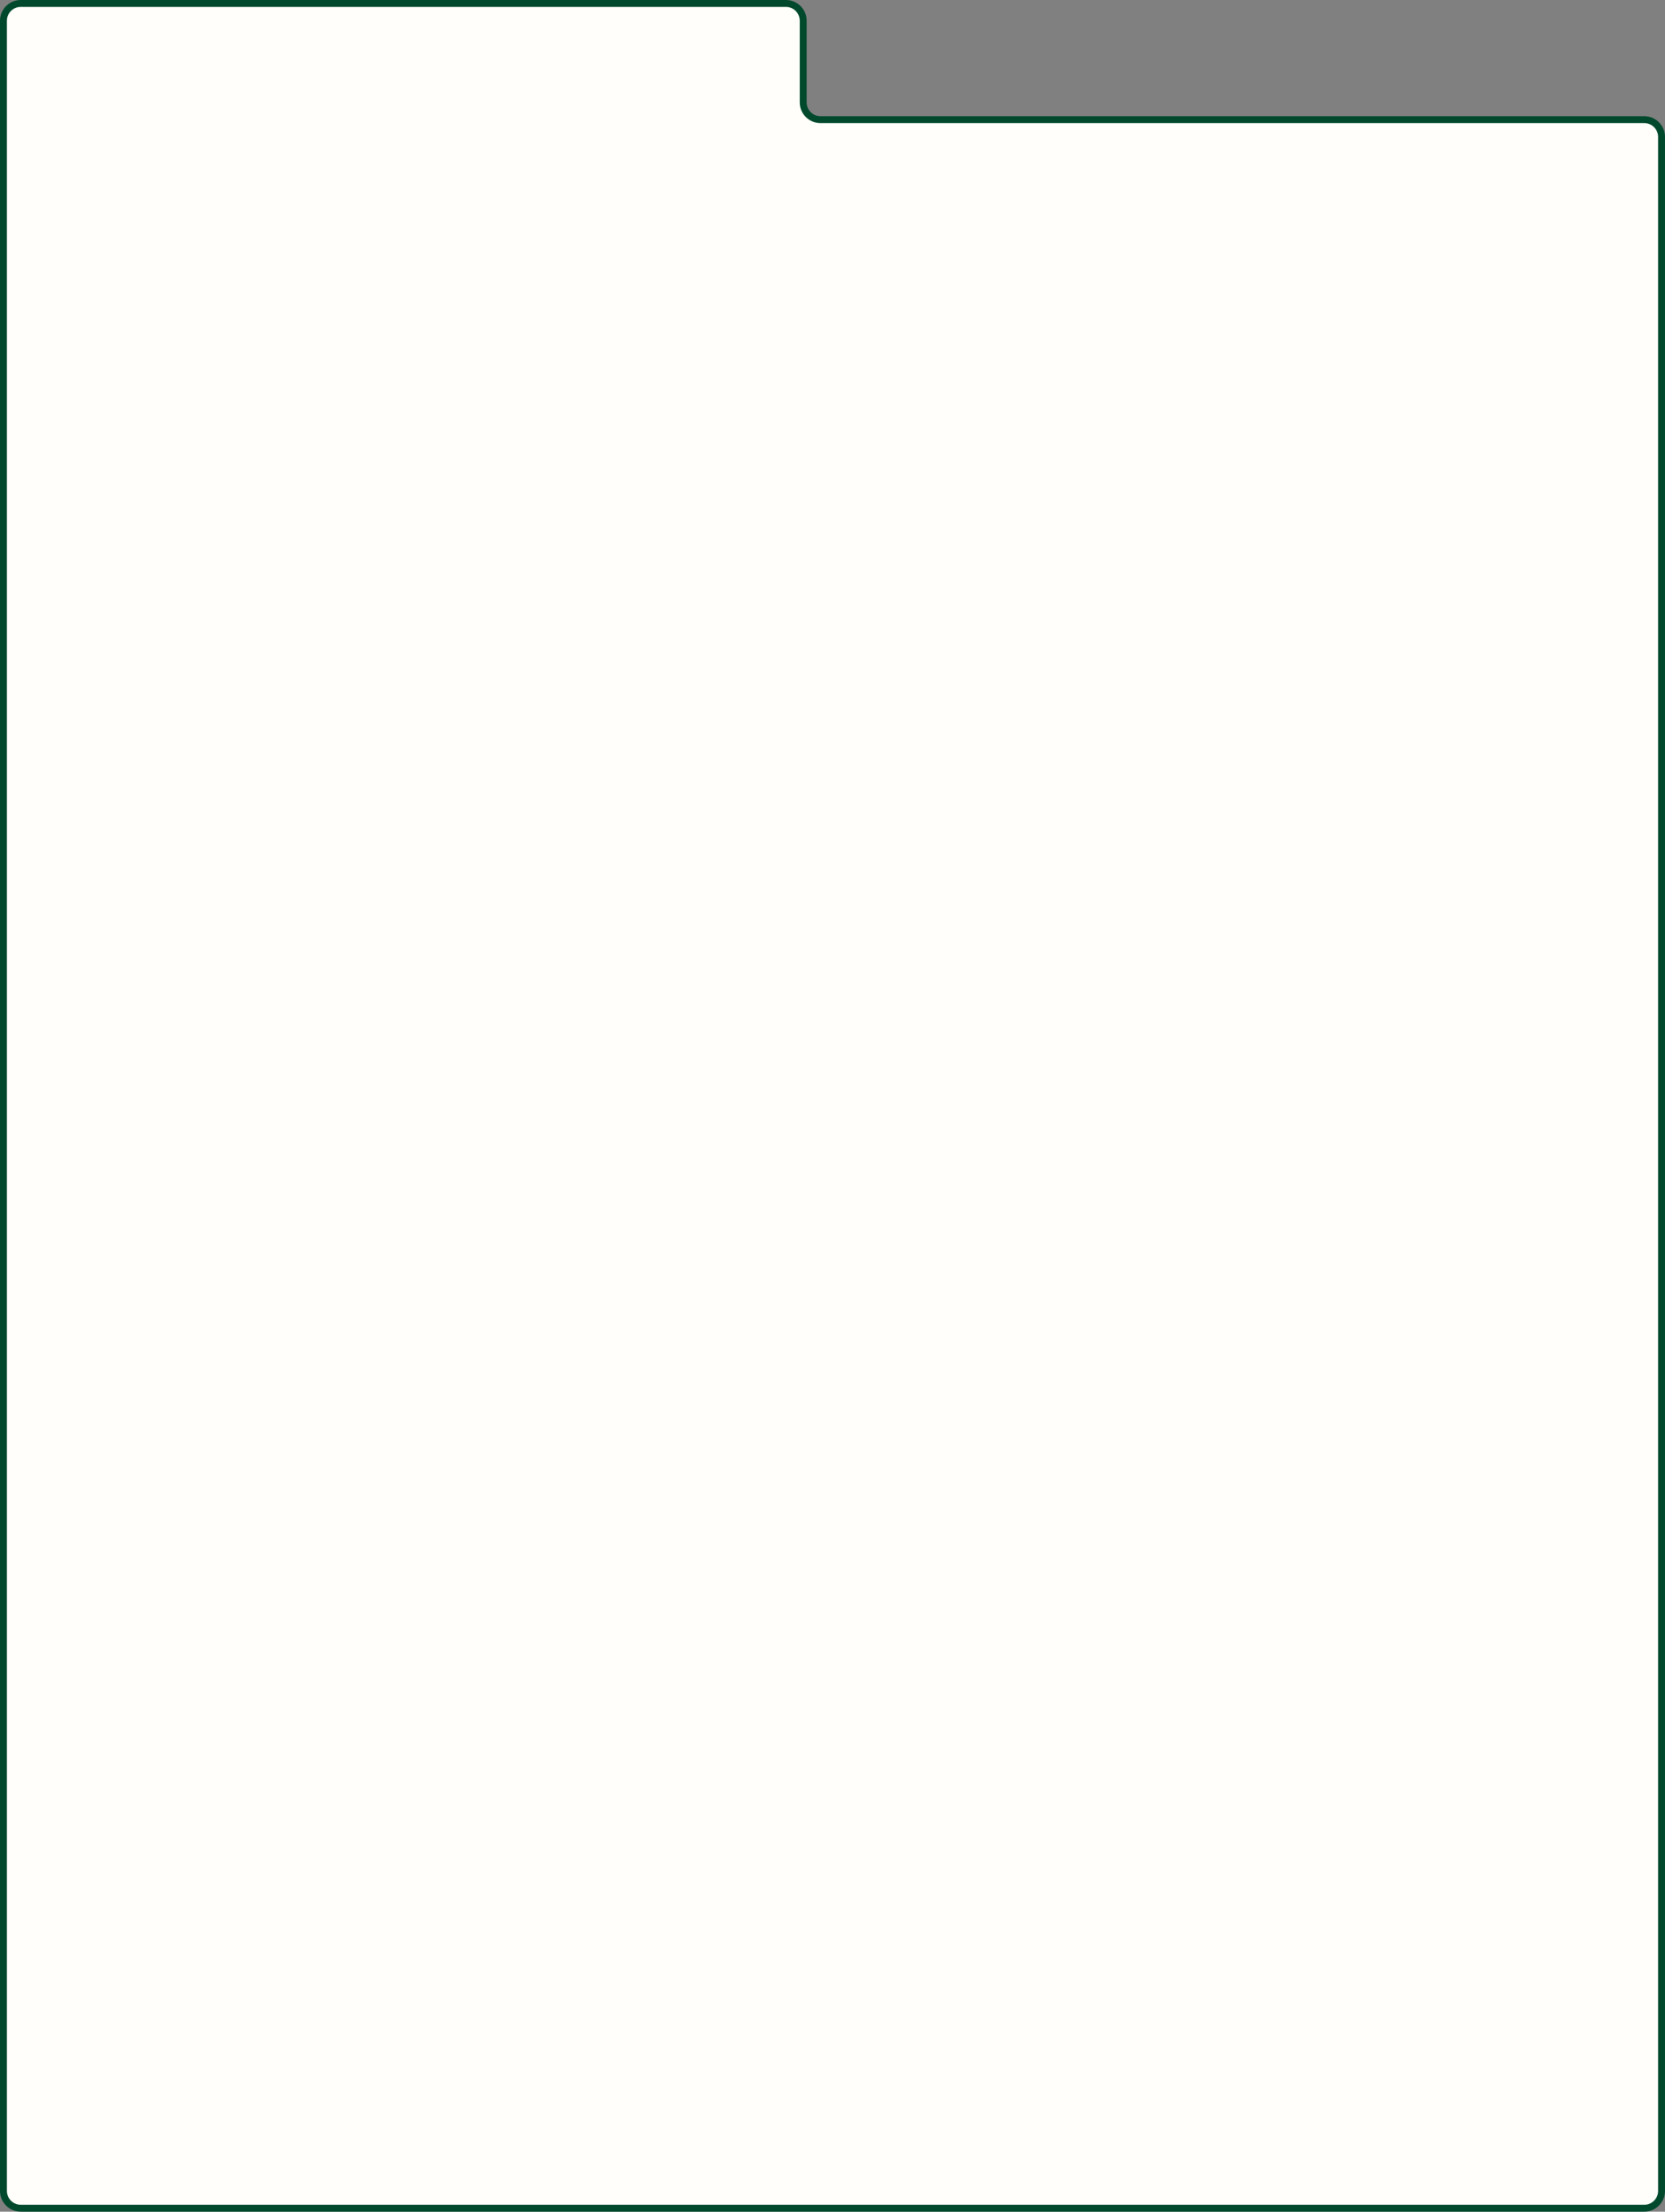 <?xml version="1.0" encoding="UTF-8"?> <svg xmlns="http://www.w3.org/2000/svg" width="482" height="640" viewBox="0 0 482 640" fill="none"><rect x="0" y="0" width="482" height="640" fill="#808080" stroke="none"/><path d="M1 634V6C1 3.239 3.239 1 6 1H227.517C230.279 1 232.517 3.239 232.517 6V29.623C232.517 32.384 234.756 34.623 237.517 34.623H476C478.761 34.623 481 36.862 481 39.623V634C481 636.761 478.761 639 476 639H6C3.239 639 1 636.761 1 634Z" fill="#FFFEFB" stroke="#00492D" stroke-width="2"></path></svg> 